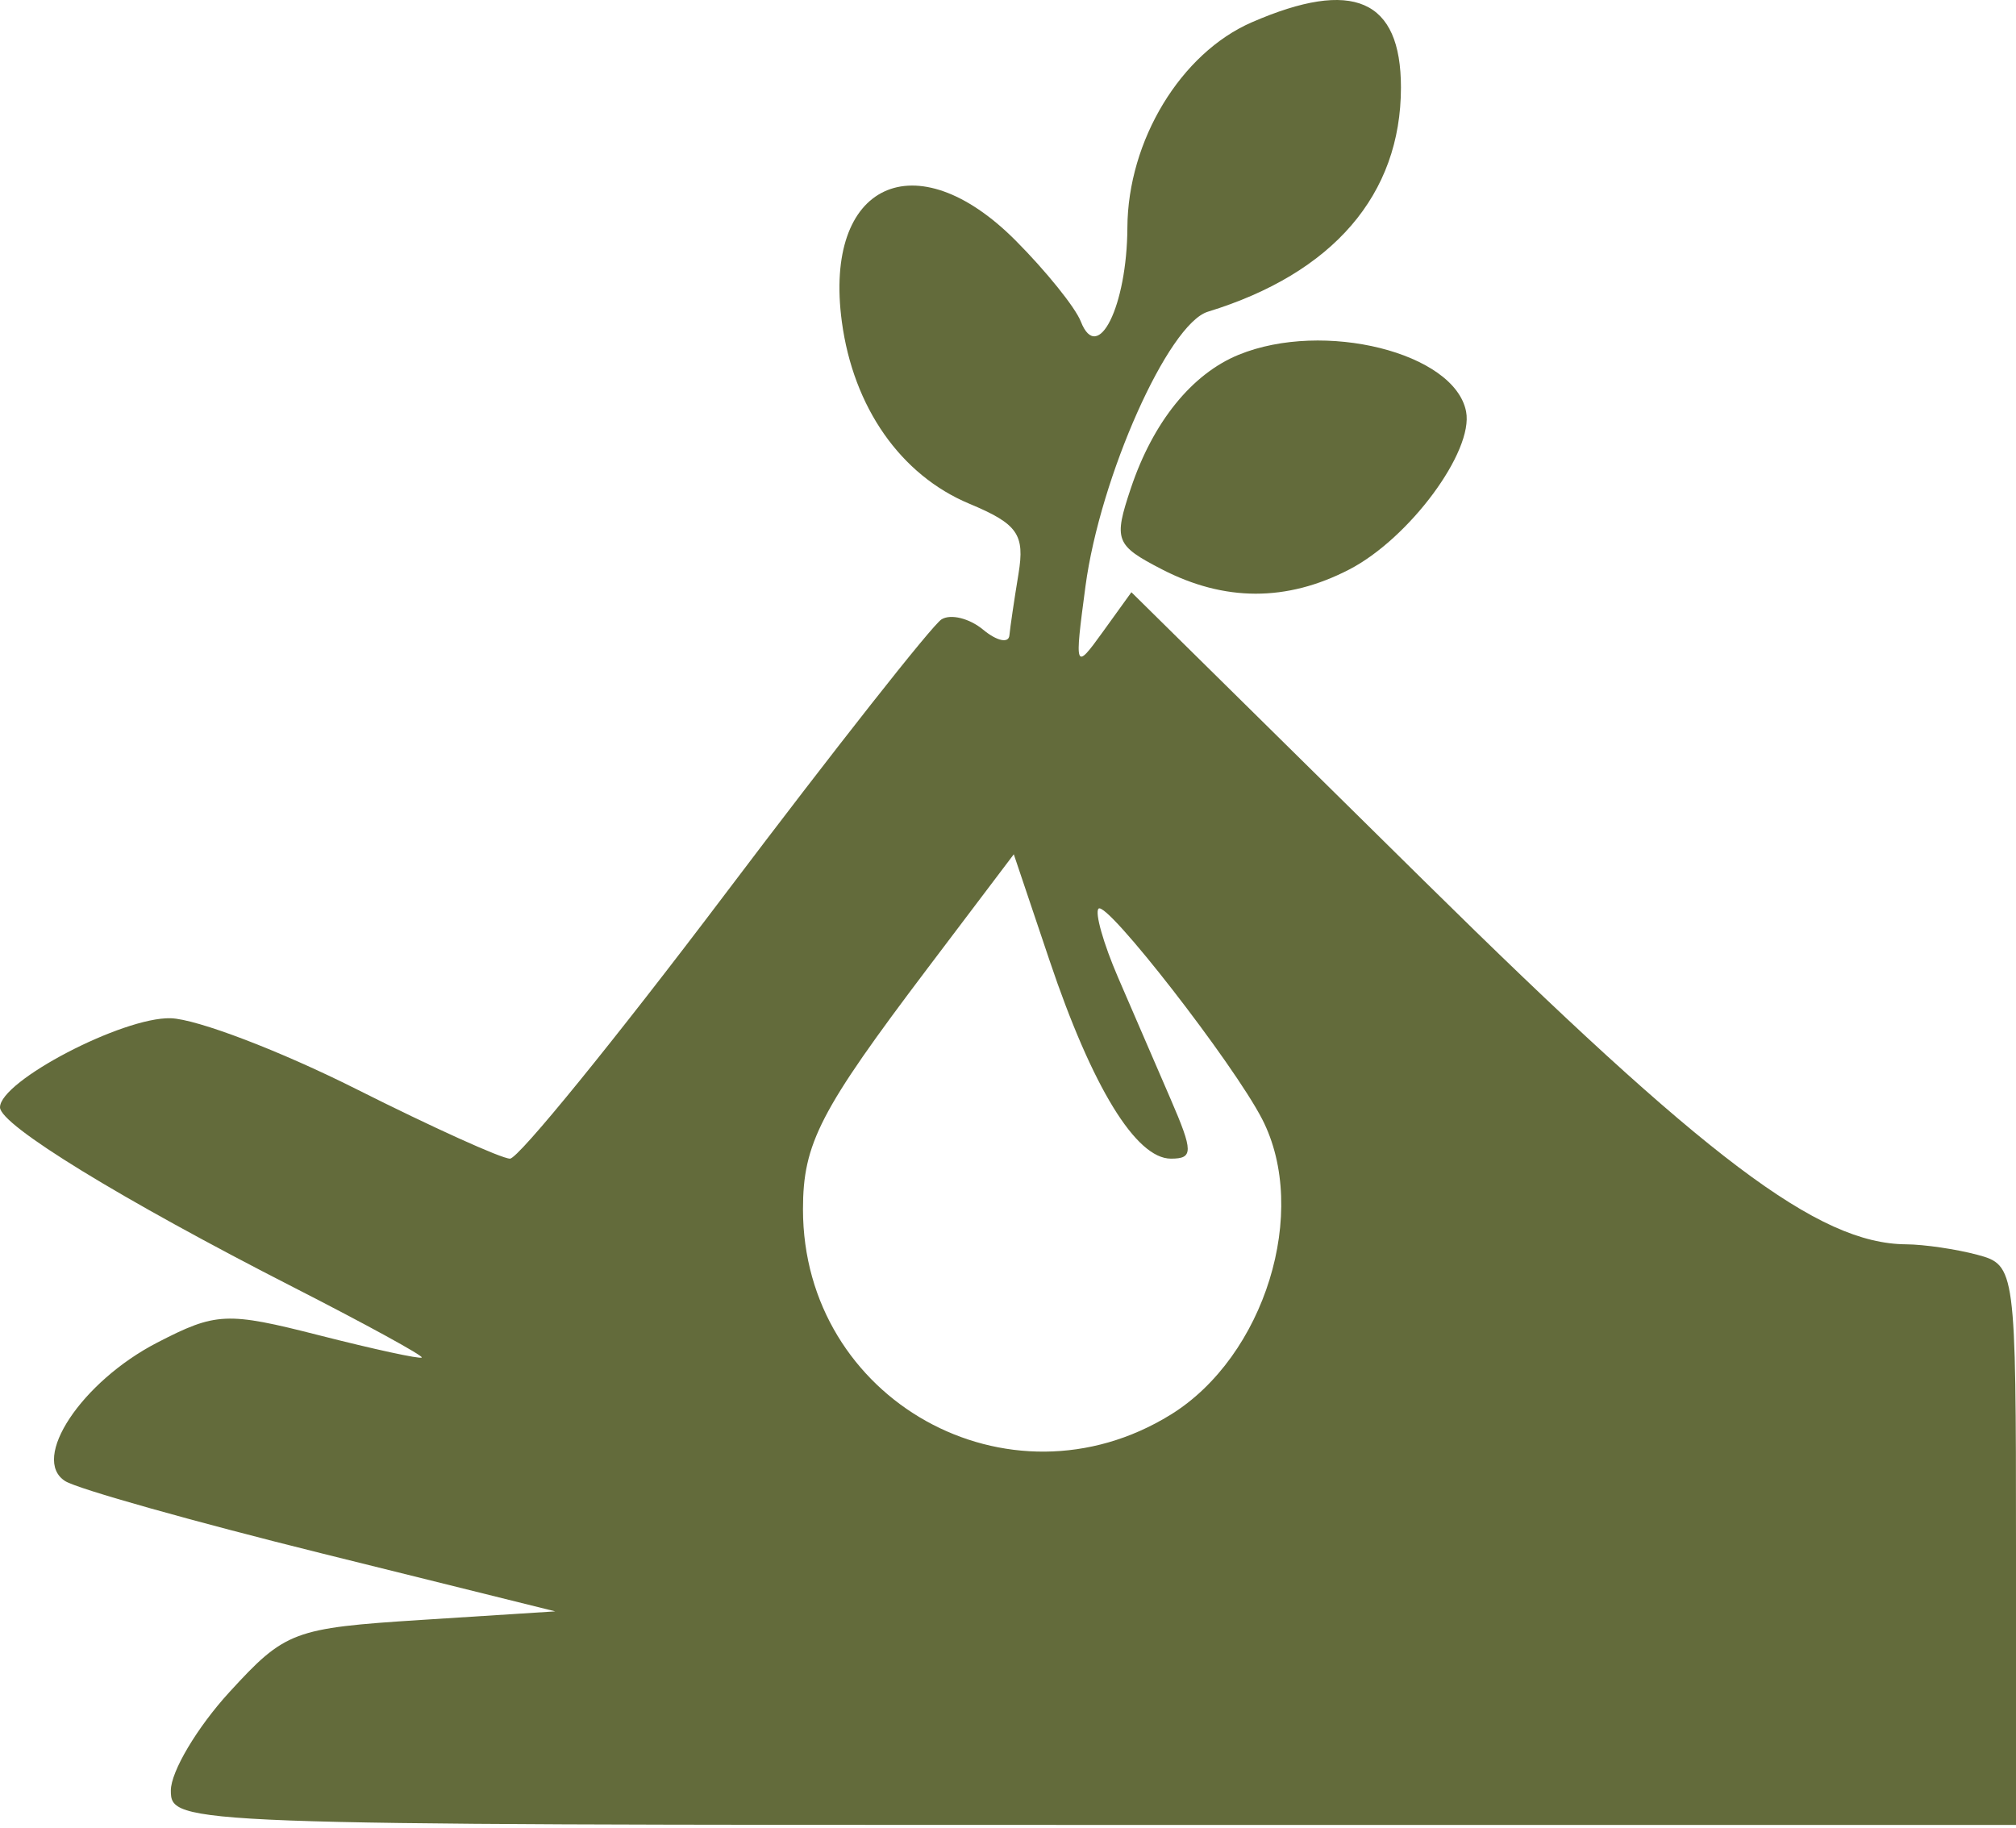 <svg width="118" height="107" viewBox="0 0 118 107" fill="none" xmlns="http://www.w3.org/2000/svg">
<path fill-rule="evenodd" clip-rule="evenodd" d="M73.27 1.305C69.115 3.111 66.013 8.231 65.988 13.322C65.967 17.917 64.256 21.369 63.263 18.822C62.942 17.997 61.221 15.86 59.439 14.072C53.589 8.203 48.188 10.73 49.274 18.828C49.947 23.848 52.719 27.807 56.735 29.485C59.569 30.669 59.995 31.278 59.613 33.598C59.366 35.096 59.127 36.715 59.082 37.194C59.037 37.674 58.345 37.523 57.544 36.858C56.743 36.194 55.647 35.922 55.109 36.255C54.571 36.587 48.869 43.826 42.438 52.341C36.007 60.855 30.343 67.822 29.851 67.822C29.358 67.822 25.313 65.99 20.86 63.752C16.408 61.513 11.517 59.646 9.992 59.603C7.192 59.523 0 63.277 0 64.818C0 65.852 7.082 70.194 17.187 75.356C21.414 77.515 24.789 79.364 24.687 79.464C24.584 79.564 21.887 78.979 18.694 78.165C13.274 76.782 12.644 76.81 9.194 78.594C4.769 80.882 1.766 85.412 3.821 86.7C4.547 87.155 11.297 89.056 18.821 90.925L32.5 94.322L24.67 94.822C17.166 95.301 16.698 95.477 13.42 99.057C11.539 101.112 10 103.699 10 104.807C10 106.802 10.535 106.822 64 106.822H118V90.439C118 74.294 117.967 74.046 115.75 73.452C114.512 73.121 112.63 72.843 111.566 72.836C106.422 72.799 99.897 67.879 83.361 51.57L66.223 34.666L64.545 36.994C62.91 39.262 62.884 39.193 63.534 34.322C64.391 27.903 68.378 18.957 70.7 18.246C78.029 16 82 11.388 82 5.121C82 -0.048 79.198 -1.273 73.27 1.305ZM72.5 20.767C69.762 21.888 67.493 24.697 66.193 28.573C65.171 31.622 65.283 31.917 68.002 33.323C71.676 35.223 75.315 35.228 78.971 33.337C82.49 31.517 86.262 26.421 85.813 24.091C85.149 20.644 77.48 18.729 72.5 20.767ZM54.304 56.664C47.992 65.01 47 66.929 47 70.788C47 81.947 59.04 88.669 68.526 82.806C74.028 79.405 76.656 70.905 73.875 65.506C72.195 62.247 64.781 52.708 64.3 53.188C64.071 53.418 64.584 55.229 65.441 57.214C66.299 59.198 67.681 62.397 68.513 64.322C69.85 67.413 69.853 67.822 68.536 67.822C66.491 67.822 63.926 63.636 61.434 56.229L59.339 50.006L54.304 56.664Z" fill="#636B3B"/>
</svg>
